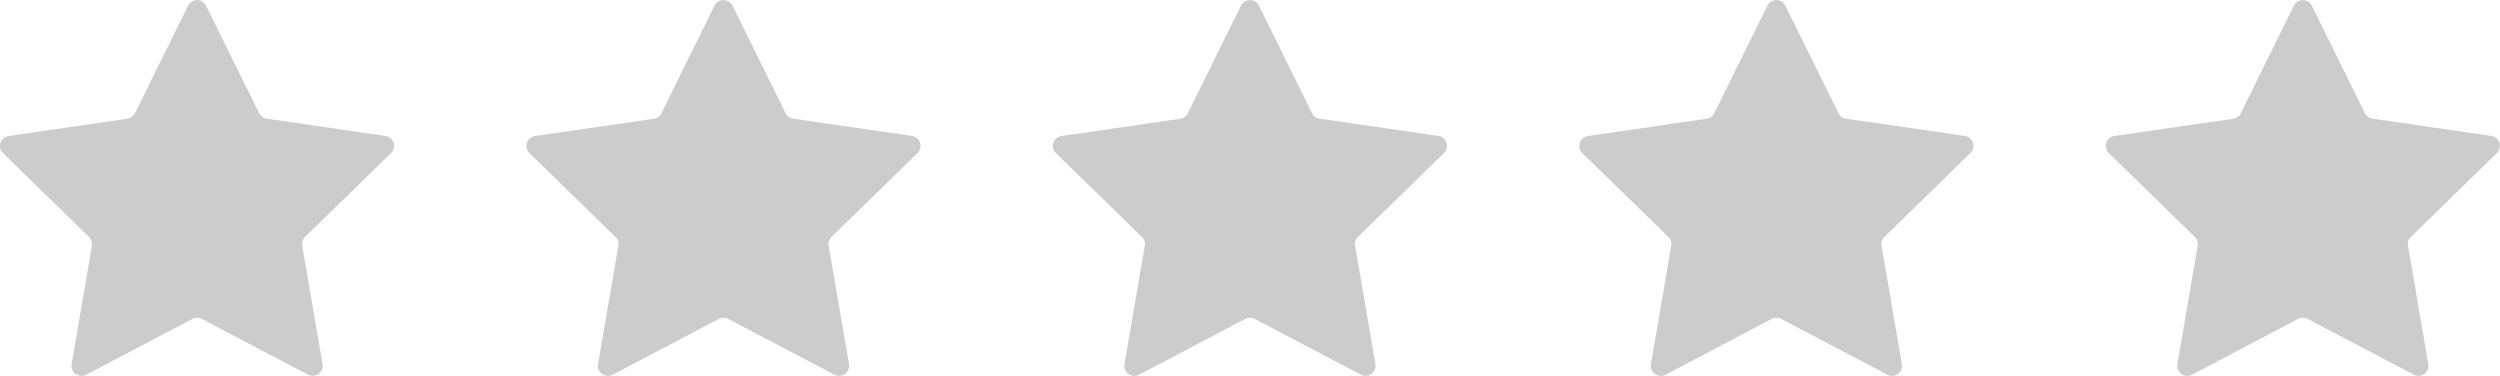 <svg xmlns="http://www.w3.org/2000/svg" xmlns:xlink="http://www.w3.org/1999/xlink" width="109.222" height="16.422" viewBox="0 0 109.222 16.422">
  <defs>
    <clipPath id="clip-path">
      <rect id="Rectangle_883" data-name="Rectangle 883" width="17.222" height="16.422" fill="#ccc"/>
    </clipPath>
  </defs>
  <g id="Groupe_1484" data-name="Groupe 1484" transform="translate(-9 -3)">
    <g id="Groupe_1478" data-name="Groupe 1478" transform="translate(9 3)" clip-path="url(#clip-path)">
      <path id="Tracé_1249" data-name="Tracé 1249" d="M9,.244l2.321,4.7a.439.439,0,0,0,.331.24l5.189.754a.439.439,0,0,1,.243.749l-3.755,3.66a.44.44,0,0,0-.126.389l.887,5.168a.439.439,0,0,1-.637.463L8.815,13.93a.439.439,0,0,0-.409,0L3.765,16.37a.439.439,0,0,1-.637-.463l.887-5.168a.44.44,0,0,0-.126-.389L.133,6.69a.439.439,0,0,1,.243-.749l5.189-.754a.439.439,0,0,0,.331-.24L8.217.244A.439.439,0,0,1,9,.244" transform="translate(0 0.001)" fill="#ccc"/>
    </g>
    <g id="Groupe_1480" data-name="Groupe 1480" transform="translate(32 3)" clip-path="url(#clip-path)">
      <path id="Tracé_1250" data-name="Tracé 1250" d="M9,.244l2.321,4.7a.439.439,0,0,0,.331.24l5.189.754a.439.439,0,0,1,.243.749l-3.755,3.66a.44.44,0,0,0-.126.389l.887,5.168a.439.439,0,0,1-.637.463L8.815,13.93a.439.439,0,0,0-.409,0L3.765,16.37a.439.439,0,0,1-.637-.463l.887-5.168a.44.44,0,0,0-.126-.389L.133,6.69a.439.439,0,0,1,.243-.749l5.189-.754a.439.439,0,0,0,.331-.24L8.217.244A.439.439,0,0,1,9,.244" transform="translate(0 0.001)" fill="#ccc"/>
    </g>
    <g id="Groupe_1481" data-name="Groupe 1481" transform="translate(55 3)" clip-path="url(#clip-path)">
      <path id="Tracé_1251" data-name="Tracé 1251" d="M9,.244l2.321,4.7a.439.439,0,0,0,.331.24l5.189.754a.439.439,0,0,1,.243.749l-3.755,3.66a.44.44,0,0,0-.126.389l.887,5.168a.439.439,0,0,1-.637.463L8.815,13.93a.439.439,0,0,0-.409,0L3.765,16.37a.439.439,0,0,1-.637-.463l.887-5.168a.44.44,0,0,0-.126-.389L.133,6.69a.439.439,0,0,1,.243-.749l5.189-.754a.439.439,0,0,0,.331-.24L8.217.244A.439.439,0,0,1,9,.244" transform="translate(0 0.001)" fill="#ccc"/>
    </g>
    <g id="Groupe_1482" data-name="Groupe 1482" transform="translate(78 3)" clip-path="url(#clip-path)">
      <path id="Tracé_1252" data-name="Tracé 1252" d="M9,.244l2.321,4.7a.439.439,0,0,0,.331.24l5.189.754a.439.439,0,0,1,.243.749l-3.755,3.66a.44.44,0,0,0-.126.389l.887,5.168a.439.439,0,0,1-.637.463L8.815,13.93a.439.439,0,0,0-.409,0L3.765,16.37a.439.439,0,0,1-.637-.463l.887-5.168a.44.44,0,0,0-.126-.389L.133,6.69a.439.439,0,0,1,.243-.749l5.189-.754a.439.439,0,0,0,.331-.24L8.217.244A.439.439,0,0,1,9,.244" transform="translate(0 0.001)" fill="#ccc"/>
    </g>
    <g id="Groupe_1483" data-name="Groupe 1483" transform="translate(101 3)" clip-path="url(#clip-path)">
      <path id="Tracé_1253" data-name="Tracé 1253" d="M9,.244l2.321,4.7a.439.439,0,0,0,.331.24l5.189.754a.439.439,0,0,1,.243.749l-3.755,3.66a.44.44,0,0,0-.126.389l.887,5.168a.439.439,0,0,1-.637.463L8.815,13.93a.439.439,0,0,0-.409,0L3.765,16.37a.439.439,0,0,1-.637-.463l.887-5.168a.44.44,0,0,0-.126-.389L.133,6.69a.439.439,0,0,1,.243-.749l5.189-.754a.439.439,0,0,0,.331-.24L8.217.244A.439.439,0,0,1,9,.244" transform="translate(0 0.001)" fill="#ccc"/>
    </g>
  </g>
</svg>
